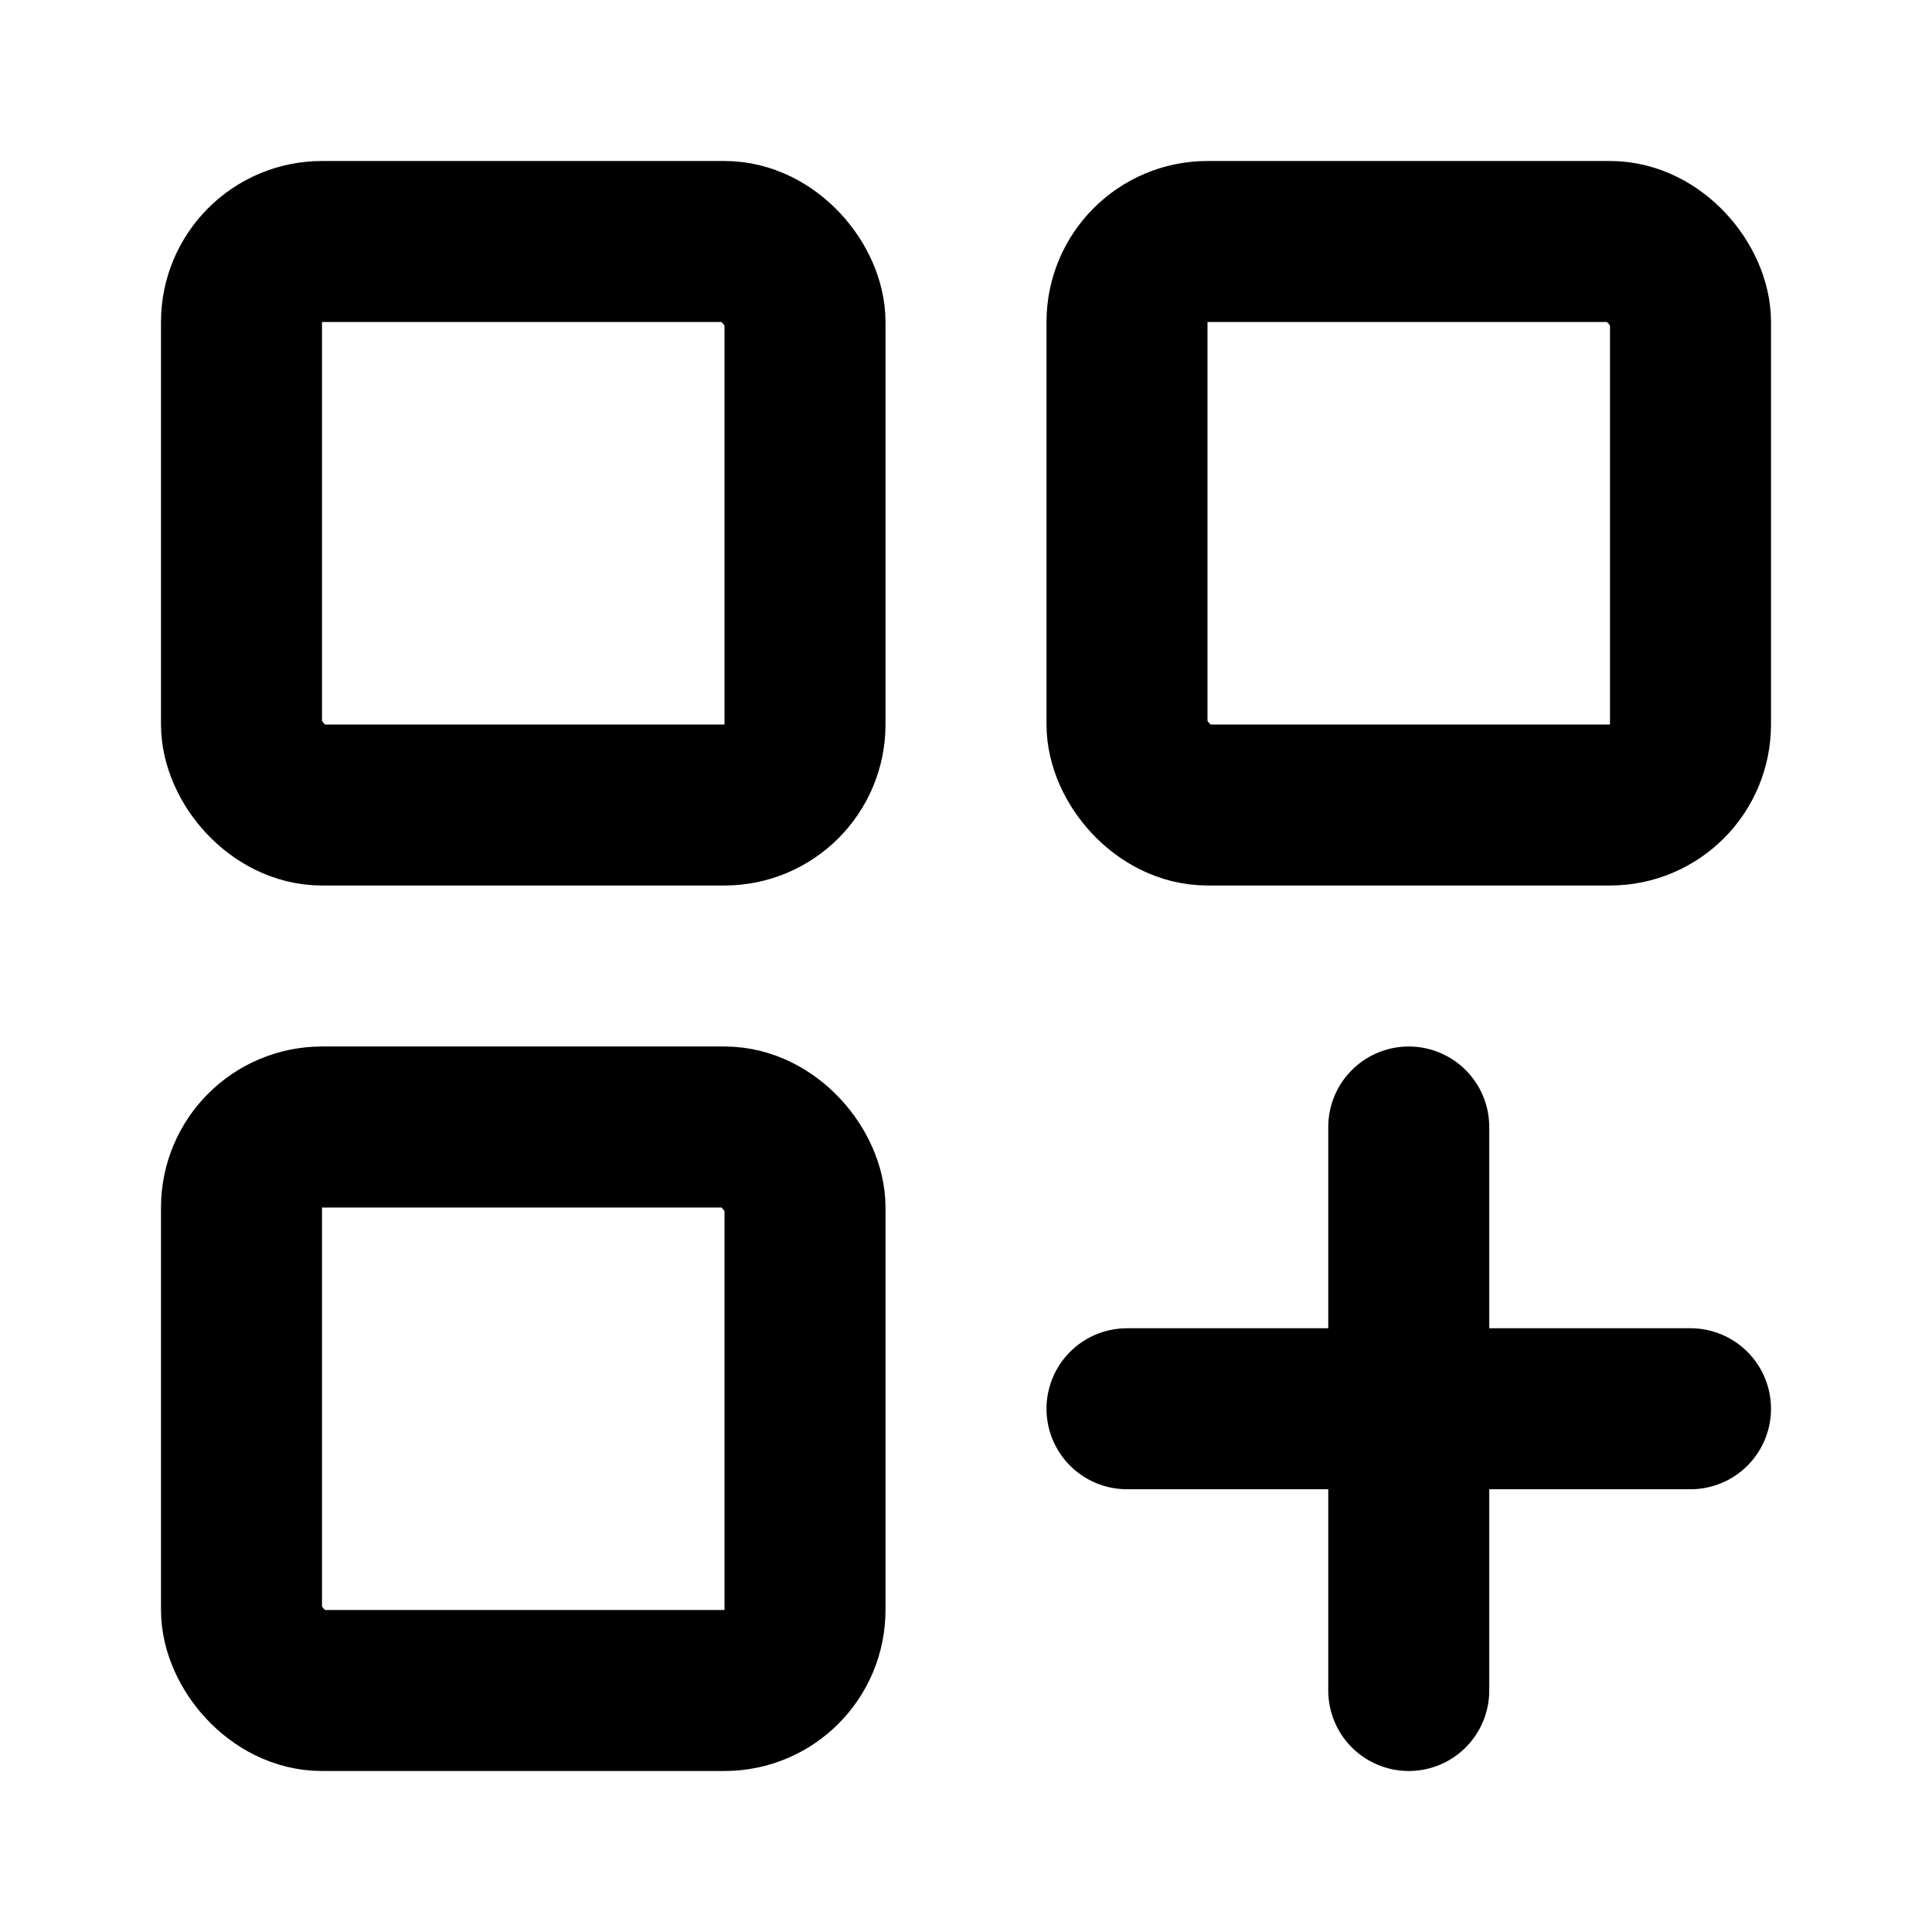 <svg xmlns="http://www.w3.org/2000/svg" viewBox="0 0 24 24" fill="none" stroke="currentColor" stroke-width="2" stroke-linecap="round" stroke-linejoin="round">
  <rect width="7" height="7" x="3" y="3" rx="1"/>
  <rect width="7" height="7" x="14" y="3" rx="1"/>
  <line x1="14" y1="17.5" x2="21" y2="17.5"/>
  <line x1="17.5" y1="14" x2="17.5" y2="21"/>
  <rect width="7" height="7" x="3" y="14" rx="1"/>
</svg>

